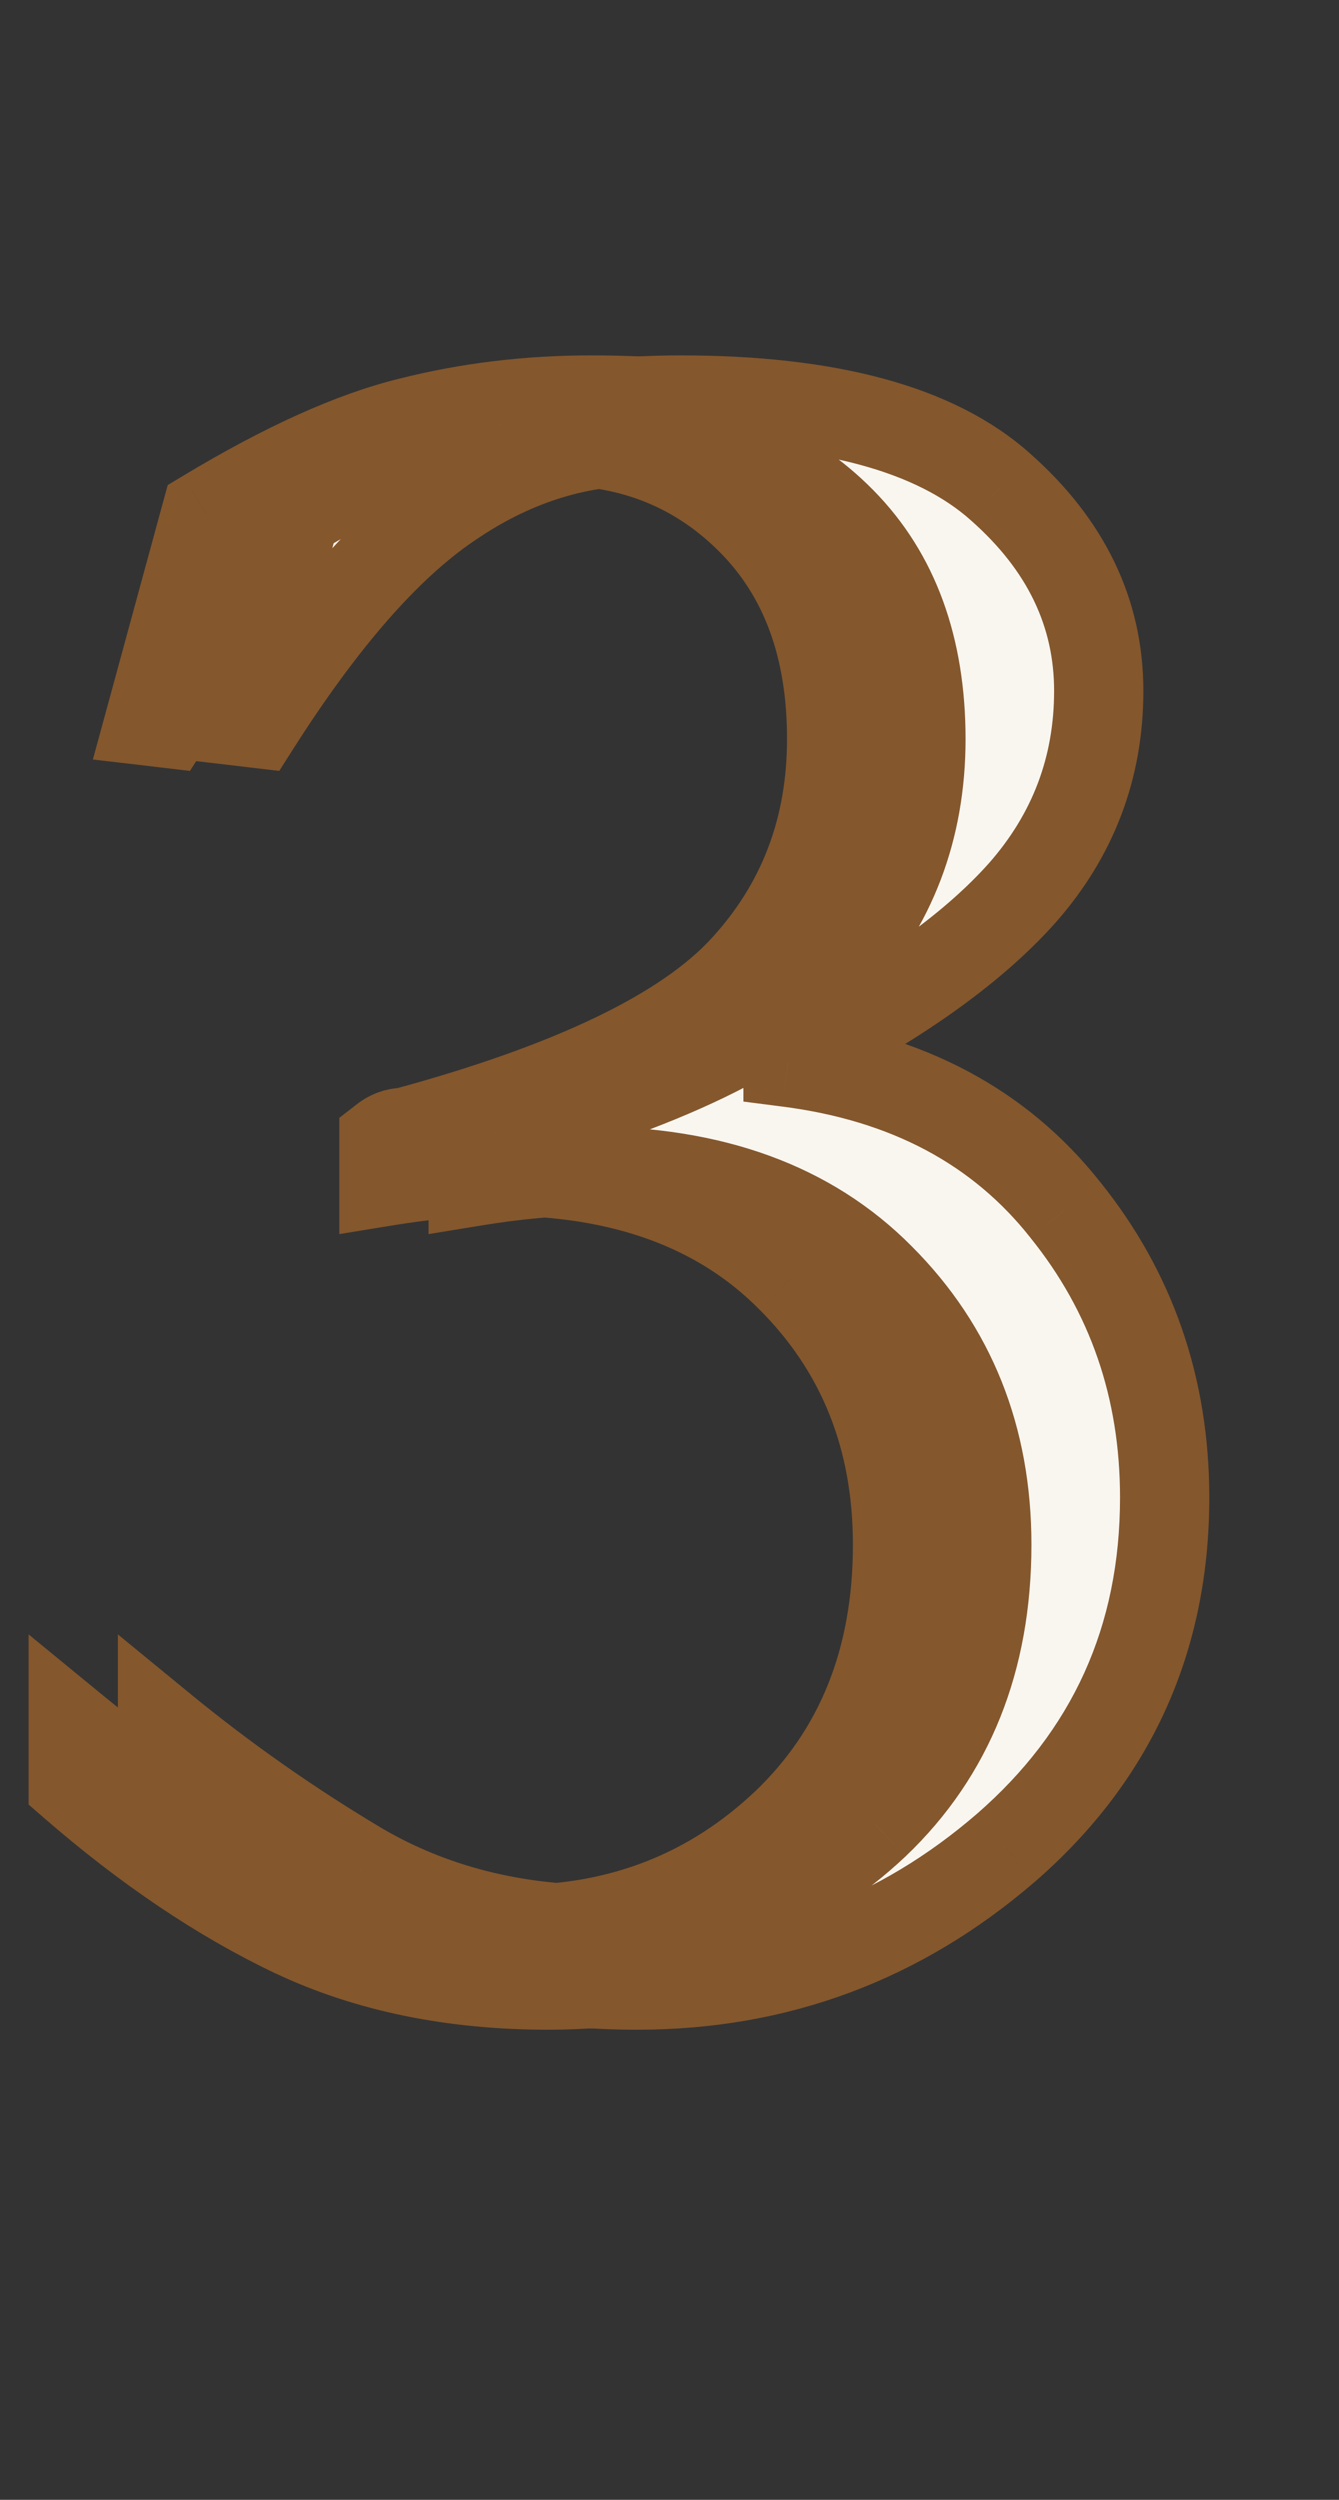 <svg width="30" height="56" viewBox="0 0 30 56" fill="none" xmlns="http://www.w3.org/2000/svg">
<rect x="0" y="0" width="30" height="56" fill="#333333" stroke="none"/>
<mask id="path-1-outside-1_1407_1485" maskUnits="userSpaceOnUse" x="0" y="7" width="26" height="39" fill="black">
<rect fill="white" y="7" width="26" height="39"/>
<path d="M3.352 16.156L4.617 11.516C6.383 10.453 7.906 9.766 9.188 9.453C10.484 9.125 11.836 8.961 13.242 8.961C16.57 8.961 18.961 9.609 20.414 10.906C21.883 12.203 22.617 13.727 22.617 15.477C22.617 17.195 22.047 18.703 20.906 20C19.766 21.281 18.016 22.516 15.656 23.703V23.797C18.328 24.141 20.398 25.242 21.867 27.102C23.352 28.945 24.094 31.094 24.094 33.547C24.094 36.719 22.906 39.336 20.531 41.398C18.156 43.445 15.406 44.469 12.281 44.469C10.141 44.469 8.242 44.078 6.586 43.297C4.945 42.516 3.297 41.406 1.641 39.969V38.727C3.031 39.867 4.516 40.906 6.094 41.844C7.688 42.766 9.5 43.227 11.531 43.227C13.906 43.227 15.93 42.438 17.602 40.859C19.273 39.266 20.109 37.18 20.109 34.602C20.109 32.211 19.312 30.219 17.719 28.625C16.141 27.031 13.961 26.234 11.18 26.234C10.414 26.234 9.555 26.312 8.602 26.469V25.531C8.742 25.422 8.898 25.367 9.07 25.367C12.82 24.352 15.352 23.133 16.664 21.711C17.977 20.289 18.633 18.57 18.633 16.555C18.633 14.508 18.039 12.883 16.852 11.68C15.664 10.477 14.188 9.875 12.422 9.875C10.875 9.875 9.414 10.352 8.039 11.305C6.664 12.242 5.234 13.875 3.75 16.203L3.352 16.156Z"/>
</mask>
<path d="M3.352 16.156L4.617 11.516C6.383 10.453 7.906 9.766 9.188 9.453C10.484 9.125 11.836 8.961 13.242 8.961C16.57 8.961 18.961 9.609 20.414 10.906C21.883 12.203 22.617 13.727 22.617 15.477C22.617 17.195 22.047 18.703 20.906 20C19.766 21.281 18.016 22.516 15.656 23.703V23.797C18.328 24.141 20.398 25.242 21.867 27.102C23.352 28.945 24.094 31.094 24.094 33.547C24.094 36.719 22.906 39.336 20.531 41.398C18.156 43.445 15.406 44.469 12.281 44.469C10.141 44.469 8.242 44.078 6.586 43.297C4.945 42.516 3.297 41.406 1.641 39.969V38.727C3.031 39.867 4.516 40.906 6.094 41.844C7.688 42.766 9.5 43.227 11.531 43.227C13.906 43.227 15.93 42.438 17.602 40.859C19.273 39.266 20.109 37.18 20.109 34.602C20.109 32.211 19.312 30.219 17.719 28.625C16.141 27.031 13.961 26.234 11.18 26.234C10.414 26.234 9.555 26.312 8.602 26.469V25.531C8.742 25.422 8.898 25.367 9.07 25.367C12.82 24.352 15.352 23.133 16.664 21.711C17.977 20.289 18.633 18.57 18.633 16.555C18.633 14.508 18.039 12.883 16.852 11.68C15.664 10.477 14.188 9.875 12.422 9.875C10.875 9.875 9.414 10.352 8.039 11.305C6.664 12.242 5.234 13.875 3.75 16.203L3.352 16.156Z" fill="#84572D"/>
<path d="M3.352 16.156L2.387 15.893L2.081 17.014L3.235 17.149L3.352 16.156ZM4.617 11.516L4.102 10.659L3.758 10.866L3.652 11.252L4.617 11.516ZM9.188 9.453L9.424 10.425L9.433 10.423L9.188 9.453ZM20.414 10.906L19.748 11.652L19.752 11.656L20.414 10.906ZM20.906 20L21.653 20.665L21.657 20.66L20.906 20ZM15.656 23.703L15.207 22.81L14.656 23.087V23.703H15.656ZM15.656 23.797H14.656V24.677L15.529 24.789L15.656 23.797ZM21.867 27.102L21.082 27.721L21.088 27.729L21.867 27.102ZM20.531 41.398L21.184 42.156L21.187 42.154L20.531 41.398ZM6.586 43.297L6.156 44.2L6.159 44.201L6.586 43.297ZM1.641 39.969H0.641V40.425L0.985 40.724L1.641 39.969ZM1.641 38.727L2.275 37.953L0.641 36.613V38.727H1.641ZM6.094 41.844L5.583 42.703L5.593 42.709L6.094 41.844ZM17.602 40.859L18.288 41.587L18.292 41.583L17.602 40.859ZM17.719 28.625L17.008 29.329L17.012 29.332L17.719 28.625ZM8.602 26.469H7.602V27.646L8.763 27.456L8.602 26.469ZM8.602 25.531L7.988 24.742L7.602 25.042V25.531H8.602ZM9.07 25.367V26.367H9.203L9.332 26.332L9.07 25.367ZM8.039 11.305L8.602 12.131L8.609 12.127L8.039 11.305ZM3.75 16.203L3.633 17.196L4.256 17.27L4.593 16.741L3.75 16.203ZM4.316 16.419L5.582 11.779L3.652 11.252L2.387 15.893L4.316 16.419ZM5.133 12.372C6.855 11.336 8.28 10.704 9.424 10.425L8.951 8.482C7.532 8.828 5.911 9.57 4.102 10.659L5.133 12.372ZM9.433 10.423C10.646 10.116 11.914 9.961 13.242 9.961V7.961C11.758 7.961 10.323 8.134 8.942 8.484L9.433 10.423ZM13.242 9.961C16.485 9.961 18.57 10.601 19.748 11.652L21.08 10.16C19.352 8.618 16.656 7.961 13.242 7.961V9.961ZM19.752 11.656C21.035 12.788 21.617 14.05 21.617 15.477H23.617C23.617 13.404 22.731 11.618 21.076 10.157L19.752 11.656ZM21.617 15.477C21.617 16.951 21.136 18.224 20.155 19.34L21.657 20.66C22.957 19.182 23.617 17.44 23.617 15.477H21.617ZM20.159 19.335C19.135 20.485 17.508 21.652 15.207 22.81L16.106 24.596C18.523 23.38 20.396 22.077 21.653 20.665L20.159 19.335ZM14.656 23.703V23.797H16.656V23.703H14.656ZM15.529 24.789C17.98 25.104 19.798 26.096 21.082 27.721L22.652 26.482C20.999 24.389 18.677 23.177 15.784 22.805L15.529 24.789ZM21.088 27.729C22.424 29.388 23.094 31.313 23.094 33.547H25.094C25.094 30.875 24.279 28.503 22.646 26.474L21.088 27.729ZM23.094 33.547C23.094 36.432 22.03 38.773 19.876 40.643L21.187 42.154C23.783 39.899 25.094 37.006 25.094 33.547H23.094ZM19.878 40.641C17.684 42.532 15.166 43.469 12.281 43.469V45.469C15.647 45.469 18.628 44.359 21.184 42.156L19.878 40.641ZM12.281 43.469C10.263 43.469 8.515 43.101 7.013 42.392L6.159 44.201C7.97 45.055 10.018 45.469 12.281 45.469V43.469ZM7.016 42.394C5.472 41.659 3.898 40.604 2.296 39.214L0.985 40.724C2.696 42.209 4.419 43.373 6.156 44.2L7.016 42.394ZM2.641 39.969V38.727H0.641V39.969H2.641ZM1.006 39.5C2.437 40.673 3.963 41.741 5.583 42.703L6.604 40.984C5.069 40.072 3.626 39.061 2.275 37.953L1.006 39.5ZM5.593 42.709C7.354 43.728 9.343 44.227 11.531 44.227V42.227C9.657 42.227 8.021 41.803 6.594 40.978L5.593 42.709ZM11.531 44.227C14.152 44.227 16.424 43.346 18.288 41.587L16.915 40.132C15.436 41.529 13.66 42.227 11.531 42.227V44.227ZM18.292 41.583C20.185 39.778 21.109 37.418 21.109 34.602H19.109C19.109 36.941 18.361 38.753 16.912 40.136L18.292 41.583ZM21.109 34.602C21.109 31.964 20.219 29.711 18.426 27.918L17.012 29.332C18.406 30.726 19.109 32.458 19.109 34.602H21.109ZM18.429 27.921C16.62 26.095 14.16 25.234 11.18 25.234V27.234C13.762 27.234 15.661 27.968 17.008 29.329L18.429 27.921ZM11.18 25.234C10.348 25.234 9.433 25.319 8.44 25.482L8.763 27.456C9.676 27.306 10.48 27.234 11.18 27.234V25.234ZM9.602 26.469V25.531H7.602V26.469H9.602ZM9.216 26.321C9.207 26.327 9.186 26.341 9.155 26.352C9.122 26.363 9.093 26.367 9.07 26.367V24.367C8.667 24.367 8.297 24.501 7.988 24.742L9.216 26.321ZM9.332 26.332C13.113 25.308 15.883 24.031 17.399 22.389L15.929 21.033C14.82 22.235 12.527 23.395 8.809 24.402L9.332 26.332ZM17.399 22.389C18.89 20.774 19.633 18.81 19.633 16.555H17.633C17.633 18.331 17.064 19.804 15.929 21.033L17.399 22.389ZM19.633 16.555C19.633 14.304 18.973 12.406 17.563 10.977L16.14 12.382C17.105 13.36 17.633 14.712 17.633 16.555H19.633ZM17.563 10.977C16.179 9.574 14.442 8.875 12.422 8.875V10.875C13.933 10.875 15.149 11.379 16.14 12.382L17.563 10.977ZM12.422 8.875C10.655 8.875 8.997 9.424 7.469 10.483L8.609 12.127C9.831 11.28 11.095 10.875 12.422 10.875V8.875ZM7.476 10.479C5.939 11.526 4.422 13.289 2.907 15.665L4.593 16.741C6.047 14.461 7.389 12.958 8.602 12.131L7.476 10.479ZM3.867 15.21L3.468 15.163L3.235 17.149L3.633 17.196L3.867 15.21Z" fill="#84572D" mask="url(#path-1-outside-1_1407_1485)"/>
<mask id="path-3-outside-2_1407_1485" maskUnits="userSpaceOnUse" x="2" y="7" width="26" height="39" fill="black">
<rect fill="white" x="2" y="7" width="26" height="39"/>
<path d="M5.352 16.156L6.617 11.516C8.383 10.453 9.906 9.766 11.188 9.453C12.484 9.125 13.836 8.961 15.242 8.961C18.57 8.961 20.961 9.609 22.414 10.906C23.883 12.203 24.617 13.727 24.617 15.477C24.617 17.195 24.047 18.703 22.906 20C21.766 21.281 20.016 22.516 17.656 23.703V23.797C20.328 24.141 22.398 25.242 23.867 27.102C25.352 28.945 26.094 31.094 26.094 33.547C26.094 36.719 24.906 39.336 22.531 41.398C20.156 43.445 17.406 44.469 14.281 44.469C12.141 44.469 10.242 44.078 8.586 43.297C6.945 42.516 5.297 41.406 3.641 39.969V38.727C5.031 39.867 6.516 40.906 8.094 41.844C9.688 42.766 11.5 43.227 13.531 43.227C15.906 43.227 17.93 42.438 19.602 40.859C21.273 39.266 22.109 37.18 22.109 34.602C22.109 32.211 21.312 30.219 19.719 28.625C18.141 27.031 15.961 26.234 13.18 26.234C12.414 26.234 11.555 26.312 10.602 26.469V25.531C10.742 25.422 10.898 25.367 11.07 25.367C14.82 24.352 17.352 23.133 18.664 21.711C19.977 20.289 20.633 18.57 20.633 16.555C20.633 14.508 20.039 12.883 18.852 11.68C17.664 10.477 16.188 9.875 14.422 9.875C12.875 9.875 11.414 10.352 10.039 11.305C8.664 12.242 7.234 13.875 5.75 16.203L5.352 16.156Z"/>
</mask>
<path d="M5.352 16.156L6.617 11.516C8.383 10.453 9.906 9.766 11.188 9.453C12.484 9.125 13.836 8.961 15.242 8.961C18.57 8.961 20.961 9.609 22.414 10.906C23.883 12.203 24.617 13.727 24.617 15.477C24.617 17.195 24.047 18.703 22.906 20C21.766 21.281 20.016 22.516 17.656 23.703V23.797C20.328 24.141 22.398 25.242 23.867 27.102C25.352 28.945 26.094 31.094 26.094 33.547C26.094 36.719 24.906 39.336 22.531 41.398C20.156 43.445 17.406 44.469 14.281 44.469C12.141 44.469 10.242 44.078 8.586 43.297C6.945 42.516 5.297 41.406 3.641 39.969V38.727C5.031 39.867 6.516 40.906 8.094 41.844C9.688 42.766 11.5 43.227 13.531 43.227C15.906 43.227 17.93 42.438 19.602 40.859C21.273 39.266 22.109 37.18 22.109 34.602C22.109 32.211 21.312 30.219 19.719 28.625C18.141 27.031 15.961 26.234 13.18 26.234C12.414 26.234 11.555 26.312 10.602 26.469V25.531C10.742 25.422 10.898 25.367 11.07 25.367C14.82 24.352 17.352 23.133 18.664 21.711C19.977 20.289 20.633 18.57 20.633 16.555C20.633 14.508 20.039 12.883 18.852 11.68C17.664 10.477 16.188 9.875 14.422 9.875C12.875 9.875 11.414 10.352 10.039 11.305C8.664 12.242 7.234 13.875 5.75 16.203L5.352 16.156Z" fill="#F9F6F0"/>
<path d="M5.352 16.156L4.387 15.893L4.081 17.014L5.235 17.149L5.352 16.156ZM6.617 11.516L6.102 10.659L5.758 10.866L5.652 11.252L6.617 11.516ZM11.188 9.453L11.425 10.425L11.433 10.423L11.188 9.453ZM22.414 10.906L21.748 11.652L21.752 11.656L22.414 10.906ZM22.906 20L23.653 20.665L23.657 20.66L22.906 20ZM17.656 23.703L17.207 22.81L16.656 23.087V23.703H17.656ZM17.656 23.797H16.656V24.677L17.529 24.789L17.656 23.797ZM23.867 27.102L23.082 27.721L23.088 27.729L23.867 27.102ZM22.531 41.398L23.184 42.156L23.187 42.154L22.531 41.398ZM8.586 43.297L8.156 44.2L8.159 44.201L8.586 43.297ZM3.641 39.969H2.641V40.425L2.985 40.724L3.641 39.969ZM3.641 38.727L4.275 37.953L2.641 36.613V38.727H3.641ZM8.094 41.844L7.583 42.703L7.593 42.709L8.094 41.844ZM19.602 40.859L20.288 41.587L20.292 41.583L19.602 40.859ZM19.719 28.625L19.008 29.329L19.012 29.332L19.719 28.625ZM10.602 26.469H9.602V27.646L10.763 27.456L10.602 26.469ZM10.602 25.531L9.988 24.742L9.602 25.042V25.531H10.602ZM11.07 25.367V26.367H11.203L11.332 26.332L11.07 25.367ZM10.039 11.305L10.602 12.131L10.609 12.127L10.039 11.305ZM5.75 16.203L5.633 17.196L6.256 17.27L6.593 16.741L5.75 16.203ZM6.316 16.419L7.582 11.779L5.652 11.252L4.387 15.893L6.316 16.419ZM7.133 12.372C8.855 11.336 10.28 10.704 11.425 10.425L10.95 8.482C9.532 8.828 7.911 9.57 6.102 10.659L7.133 12.372ZM11.433 10.423C12.646 10.116 13.914 9.961 15.242 9.961V7.961C13.758 7.961 12.323 8.134 10.942 8.484L11.433 10.423ZM15.242 9.961C18.485 9.961 20.57 10.601 21.748 11.652L23.08 10.16C21.352 8.618 18.656 7.961 15.242 7.961V9.961ZM21.752 11.656C23.035 12.788 23.617 14.05 23.617 15.477H25.617C25.617 13.404 24.731 11.618 23.076 10.157L21.752 11.656ZM23.617 15.477C23.617 16.951 23.136 18.224 22.155 19.34L23.657 20.66C24.957 19.182 25.617 17.44 25.617 15.477H23.617ZM22.159 19.335C21.135 20.485 19.508 21.652 17.207 22.81L18.106 24.596C20.523 23.38 22.396 22.077 23.653 20.665L22.159 19.335ZM16.656 23.703V23.797H18.656V23.703H16.656ZM17.529 24.789C19.98 25.104 21.798 26.096 23.082 27.721L24.652 26.482C22.999 24.389 20.677 23.177 17.784 22.805L17.529 24.789ZM23.088 27.729C24.424 29.388 25.094 31.313 25.094 33.547H27.094C27.094 30.875 26.279 28.503 24.646 26.474L23.088 27.729ZM25.094 33.547C25.094 36.432 24.03 38.773 21.876 40.643L23.187 42.154C25.783 39.899 27.094 37.006 27.094 33.547H25.094ZM21.878 40.641C19.684 42.532 17.166 43.469 14.281 43.469V45.469C17.647 45.469 20.628 44.359 23.184 42.156L21.878 40.641ZM14.281 43.469C12.263 43.469 10.515 43.101 9.013 42.392L8.159 44.201C9.97 45.055 12.018 45.469 14.281 45.469V43.469ZM9.016 42.394C7.472 41.659 5.898 40.604 4.296 39.214L2.985 40.724C4.696 42.209 6.419 43.373 8.156 44.2L9.016 42.394ZM4.641 39.969V38.727H2.641V39.969H4.641ZM3.006 39.5C4.437 40.673 5.963 41.741 7.583 42.703L8.604 40.984C7.069 40.072 5.626 39.061 4.275 37.953L3.006 39.5ZM7.593 42.709C9.354 43.728 11.343 44.227 13.531 44.227V42.227C11.657 42.227 10.021 41.803 8.594 40.978L7.593 42.709ZM13.531 44.227C16.152 44.227 18.424 43.346 20.288 41.587L18.915 40.132C17.436 41.529 15.66 42.227 13.531 42.227V44.227ZM20.292 41.583C22.185 39.778 23.109 37.418 23.109 34.602H21.109C21.109 36.941 20.361 38.753 18.912 40.136L20.292 41.583ZM23.109 34.602C23.109 31.964 22.219 29.711 20.426 27.918L19.012 29.332C20.406 30.726 21.109 32.458 21.109 34.602H23.109ZM20.429 27.921C18.62 26.095 16.16 25.234 13.18 25.234V27.234C15.762 27.234 17.661 27.968 19.008 29.329L20.429 27.921ZM13.18 25.234C12.348 25.234 11.433 25.319 10.44 25.482L10.763 27.456C11.676 27.306 12.48 27.234 13.18 27.234V25.234ZM11.602 26.469V25.531H9.602V26.469H11.602ZM11.216 26.321C11.207 26.327 11.186 26.341 11.155 26.352C11.123 26.363 11.092 26.367 11.07 26.367V24.367C10.668 24.367 10.297 24.501 9.988 24.742L11.216 26.321ZM11.332 26.332C15.113 25.308 17.883 24.031 19.399 22.389L17.929 21.033C16.82 22.235 14.527 23.395 10.809 24.402L11.332 26.332ZM19.399 22.389C20.89 20.774 21.633 18.81 21.633 16.555H19.633C19.633 18.331 19.064 19.804 17.929 21.033L19.399 22.389ZM21.633 16.555C21.633 14.304 20.973 12.406 19.563 10.977L18.14 12.382C19.105 13.36 19.633 14.712 19.633 16.555H21.633ZM19.563 10.977C18.179 9.574 16.442 8.875 14.422 8.875V10.875C15.933 10.875 17.149 11.379 18.14 12.382L19.563 10.977ZM14.422 8.875C12.655 8.875 10.997 9.424 9.469 10.483L10.609 12.127C11.831 11.28 13.095 10.875 14.422 10.875V8.875ZM9.476 10.479C7.939 11.526 6.422 13.289 4.907 15.665L6.593 16.741C8.047 14.461 9.389 12.958 10.602 12.131L9.476 10.479ZM5.867 15.21L5.468 15.163L5.235 17.149L5.633 17.196L5.867 15.21Z" fill="#84572D" mask="url(#path-3-outside-2_1407_1485)"/>
</svg>
